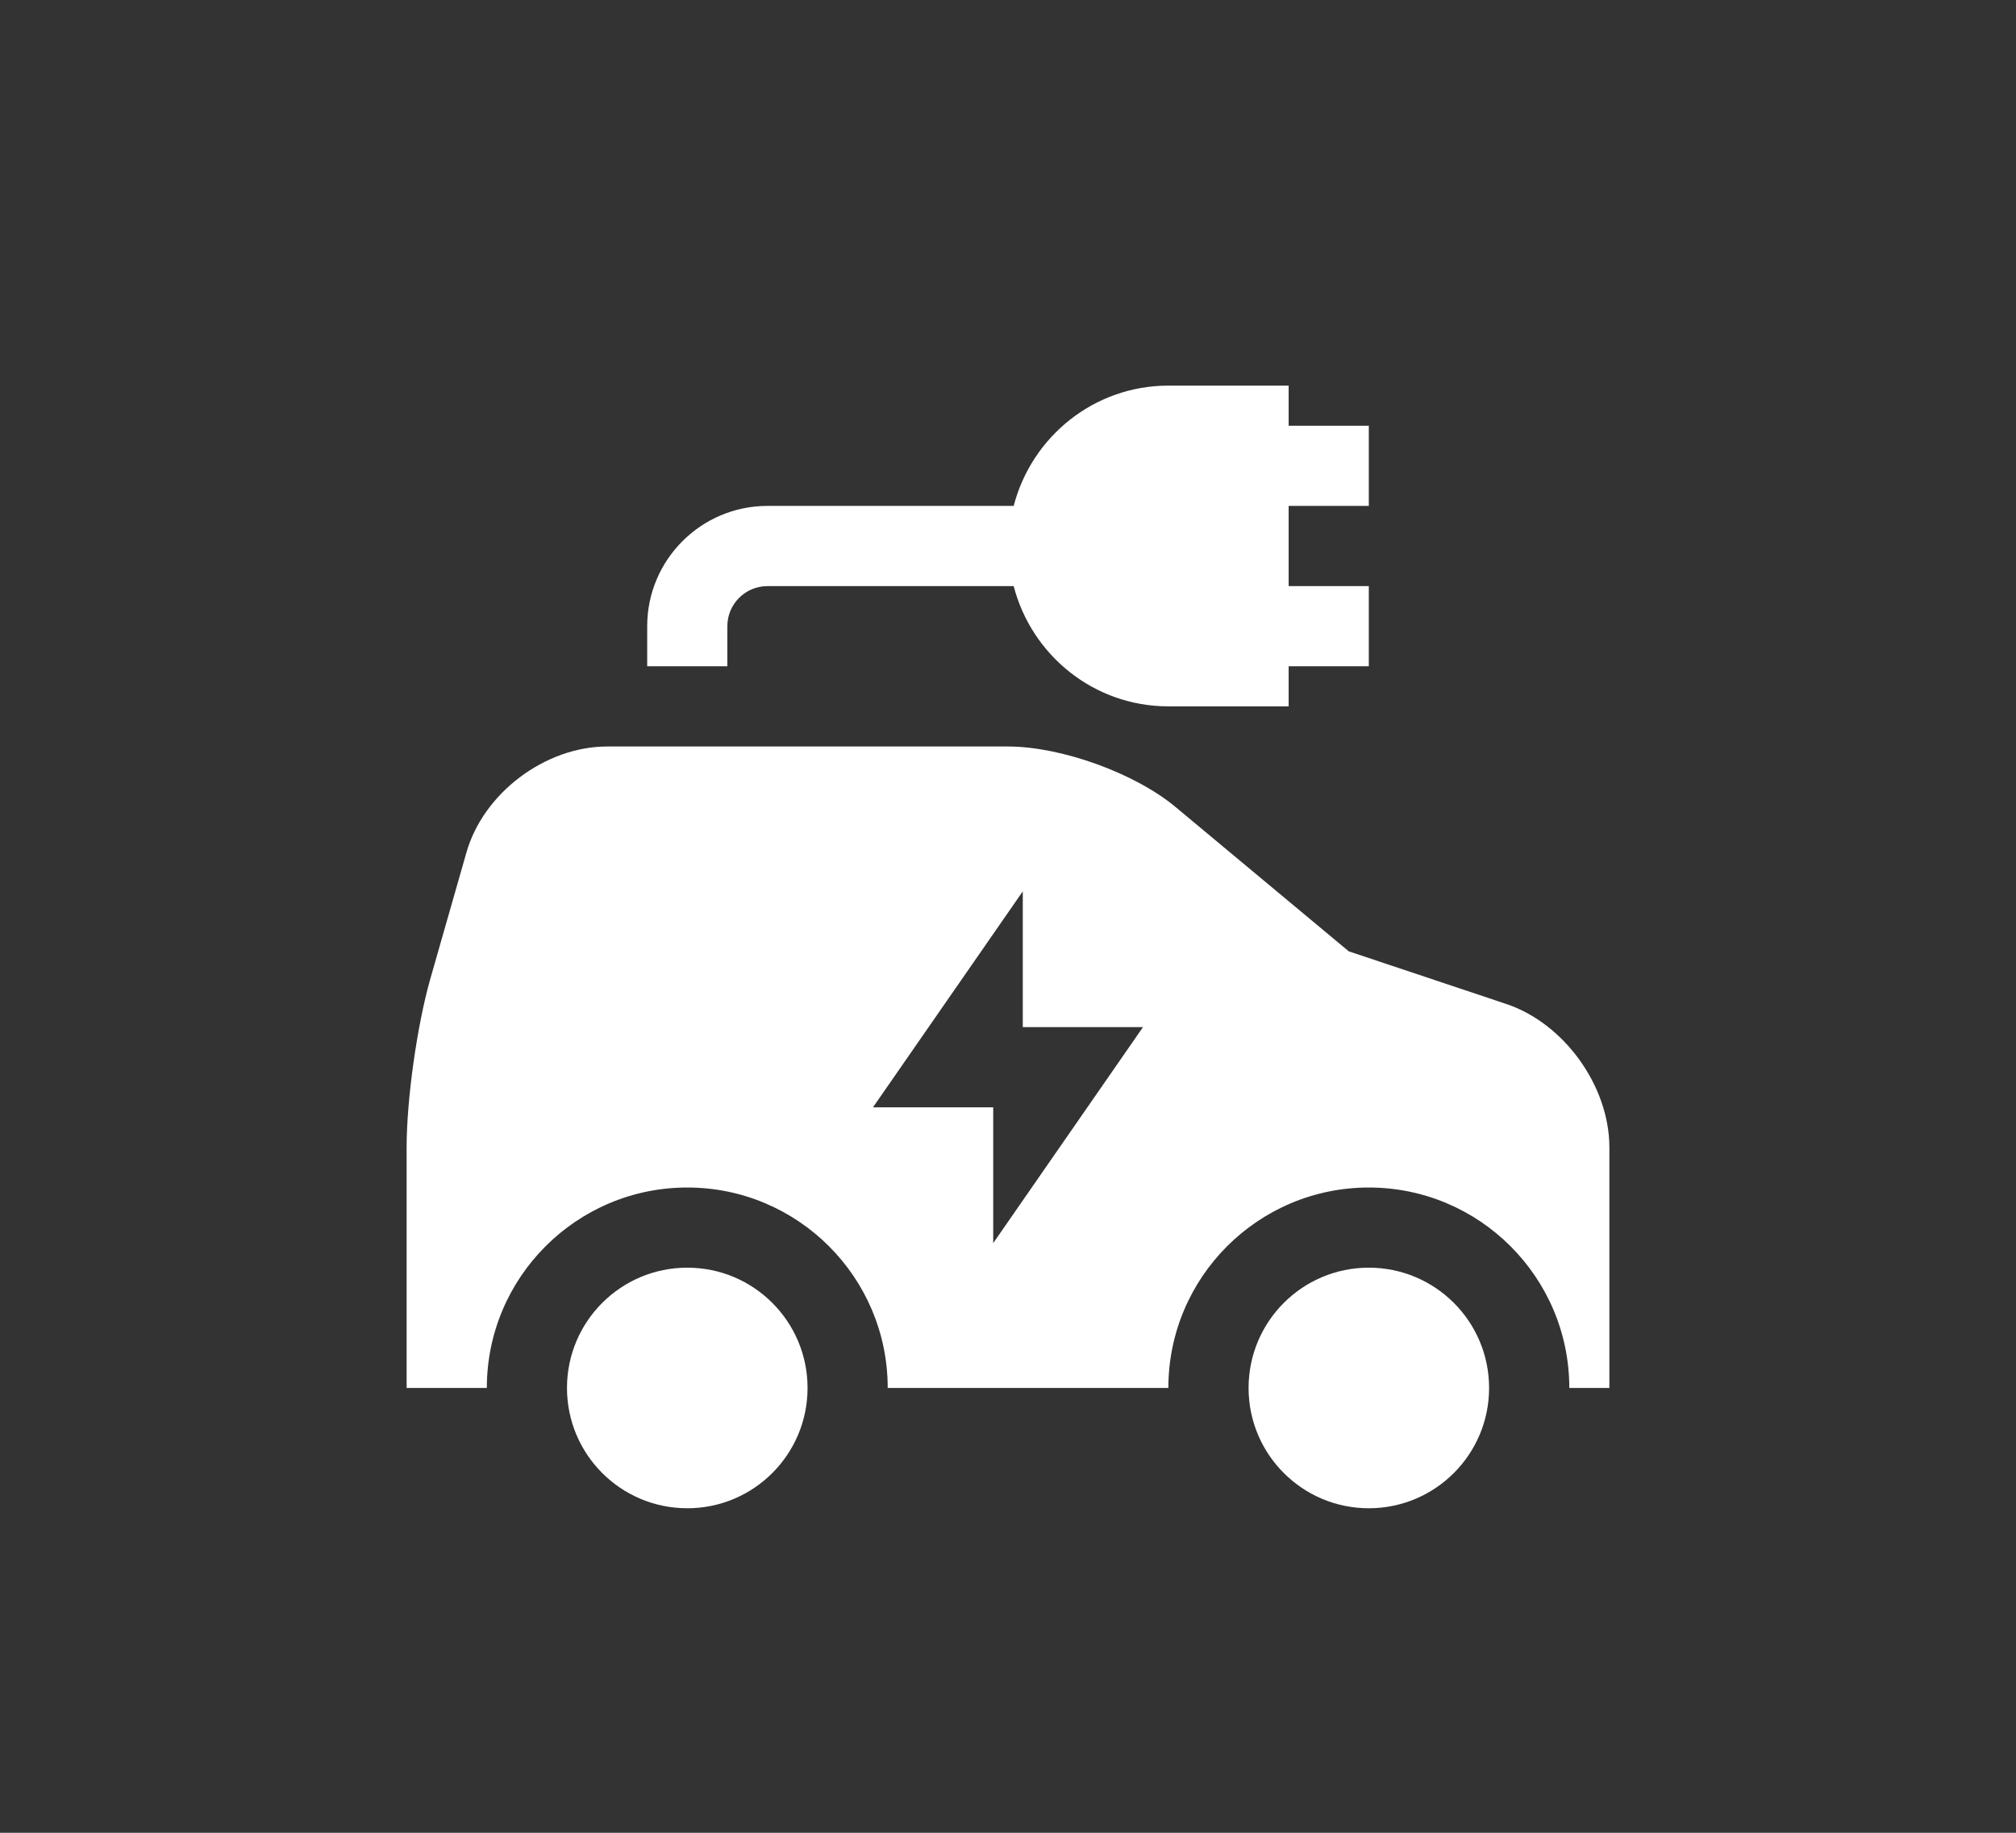 <svg width="33" height="30" viewBox="0 0 33 30" fill="none" xmlns="http://www.w3.org/2000/svg">
<rect x="0" y="0" width="33" height="30" fill="#333333" stroke="none"/>
<path d="M13.219 22.719C13.219 23.806 12.338 24.688 11.25 24.688C10.162 24.688 9.281 23.806 9.281 22.719C9.281 21.632 10.162 20.75 11.25 20.75C12.338 20.75 13.219 21.632 13.219 22.719ZM22.406 20.75C21.319 20.75 20.438 21.632 20.438 22.719C20.438 23.806 21.319 24.688 22.406 24.688C23.494 24.688 24.375 23.806 24.375 22.719C24.375 21.632 23.494 20.75 22.406 20.75ZM26.344 18.781V22.719H25.688C25.688 20.908 24.217 19.438 22.406 19.438C20.595 19.438 19.125 20.908 19.125 22.719H14.531C14.531 20.908 13.061 19.438 11.25 19.438C9.439 19.438 7.969 20.908 7.969 22.719H6.656V18.781C6.656 17.994 6.827 16.786 7.043 16.025L7.634 13.958C7.91 12.98 8.927 12.219 9.938 12.219H16.5C17.366 12.219 18.574 12.652 19.243 13.21L22.078 15.572L24.651 16.432C25.602 16.747 26.344 17.777 26.344 18.781ZM18.71 16.812H16.742V14.59L14.29 18.125H16.258V20.348L18.71 16.812ZM22.406 8.281V6.969H21.094V6.312H19.125C17.905 6.312 16.886 7.152 16.593 8.281H12.562C11.477 8.281 10.594 9.164 10.594 10.25V10.906H11.906V10.25C11.906 9.888 12.2 9.594 12.562 9.594H16.593C16.886 10.723 17.905 11.562 19.125 11.562H21.094V10.906H22.406V9.594H21.094V8.281H22.406Z" fill="white"/>
</svg>
